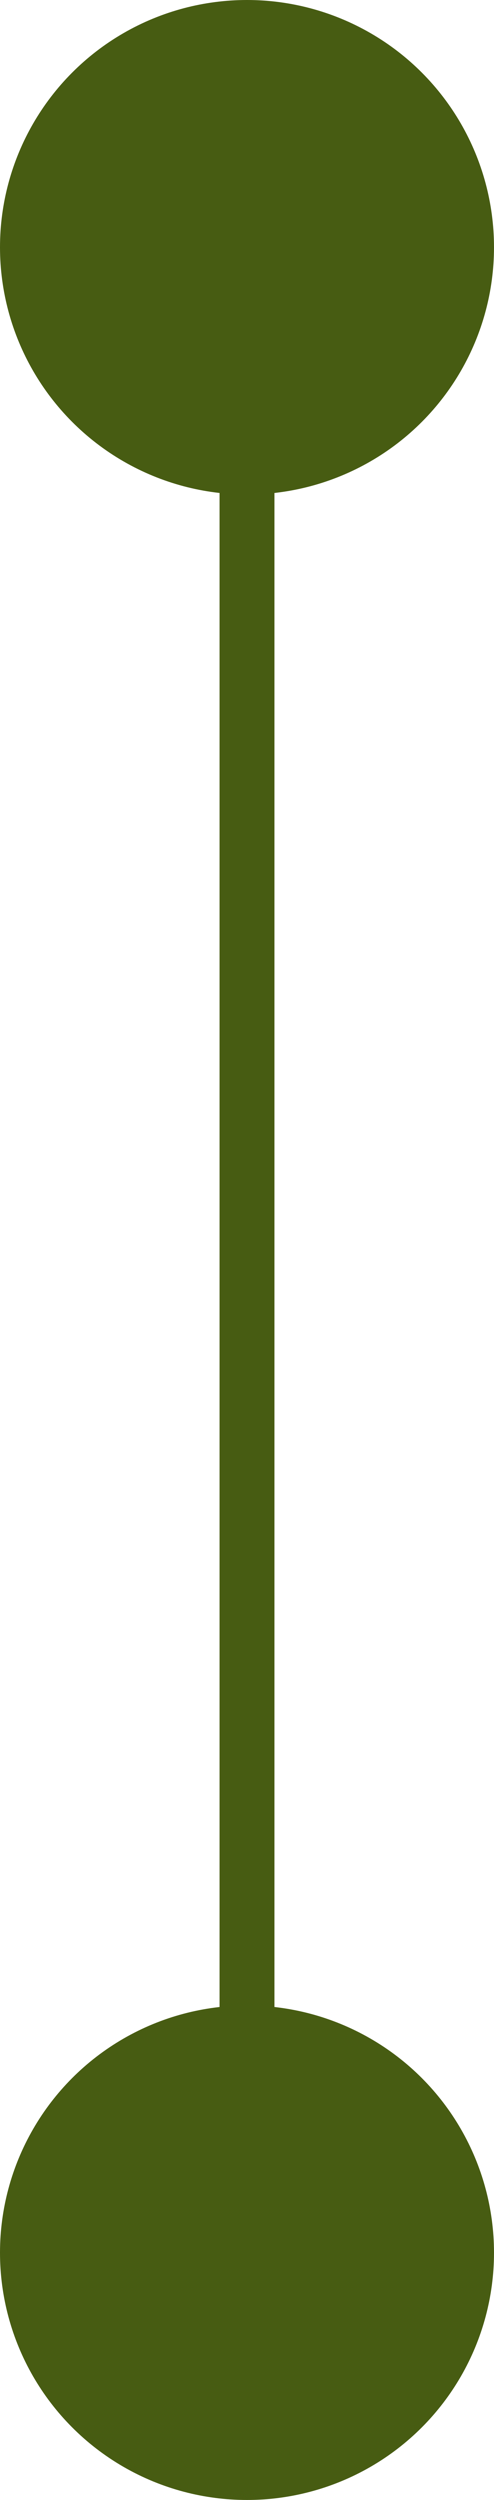 <svg xmlns="http://www.w3.org/2000/svg" width="18" height="91" viewBox="0 0 18 91"><g id="DIV" transform="translate(-27 -3747)"><circle id="Elipse_861" data-name="Elipse 861" cx="9" cy="9" r="9" transform="translate(27 3747)" fill="#475c12"/><line id="LINEA" y2="70" transform="translate(36 3758.5)" fill="none" stroke="#475c12" stroke-width="2"/><circle id="Elipse_862" data-name="Elipse 862" cx="9" cy="9" r="9" transform="translate(27 3820)" fill="#475c12"/></g></svg>